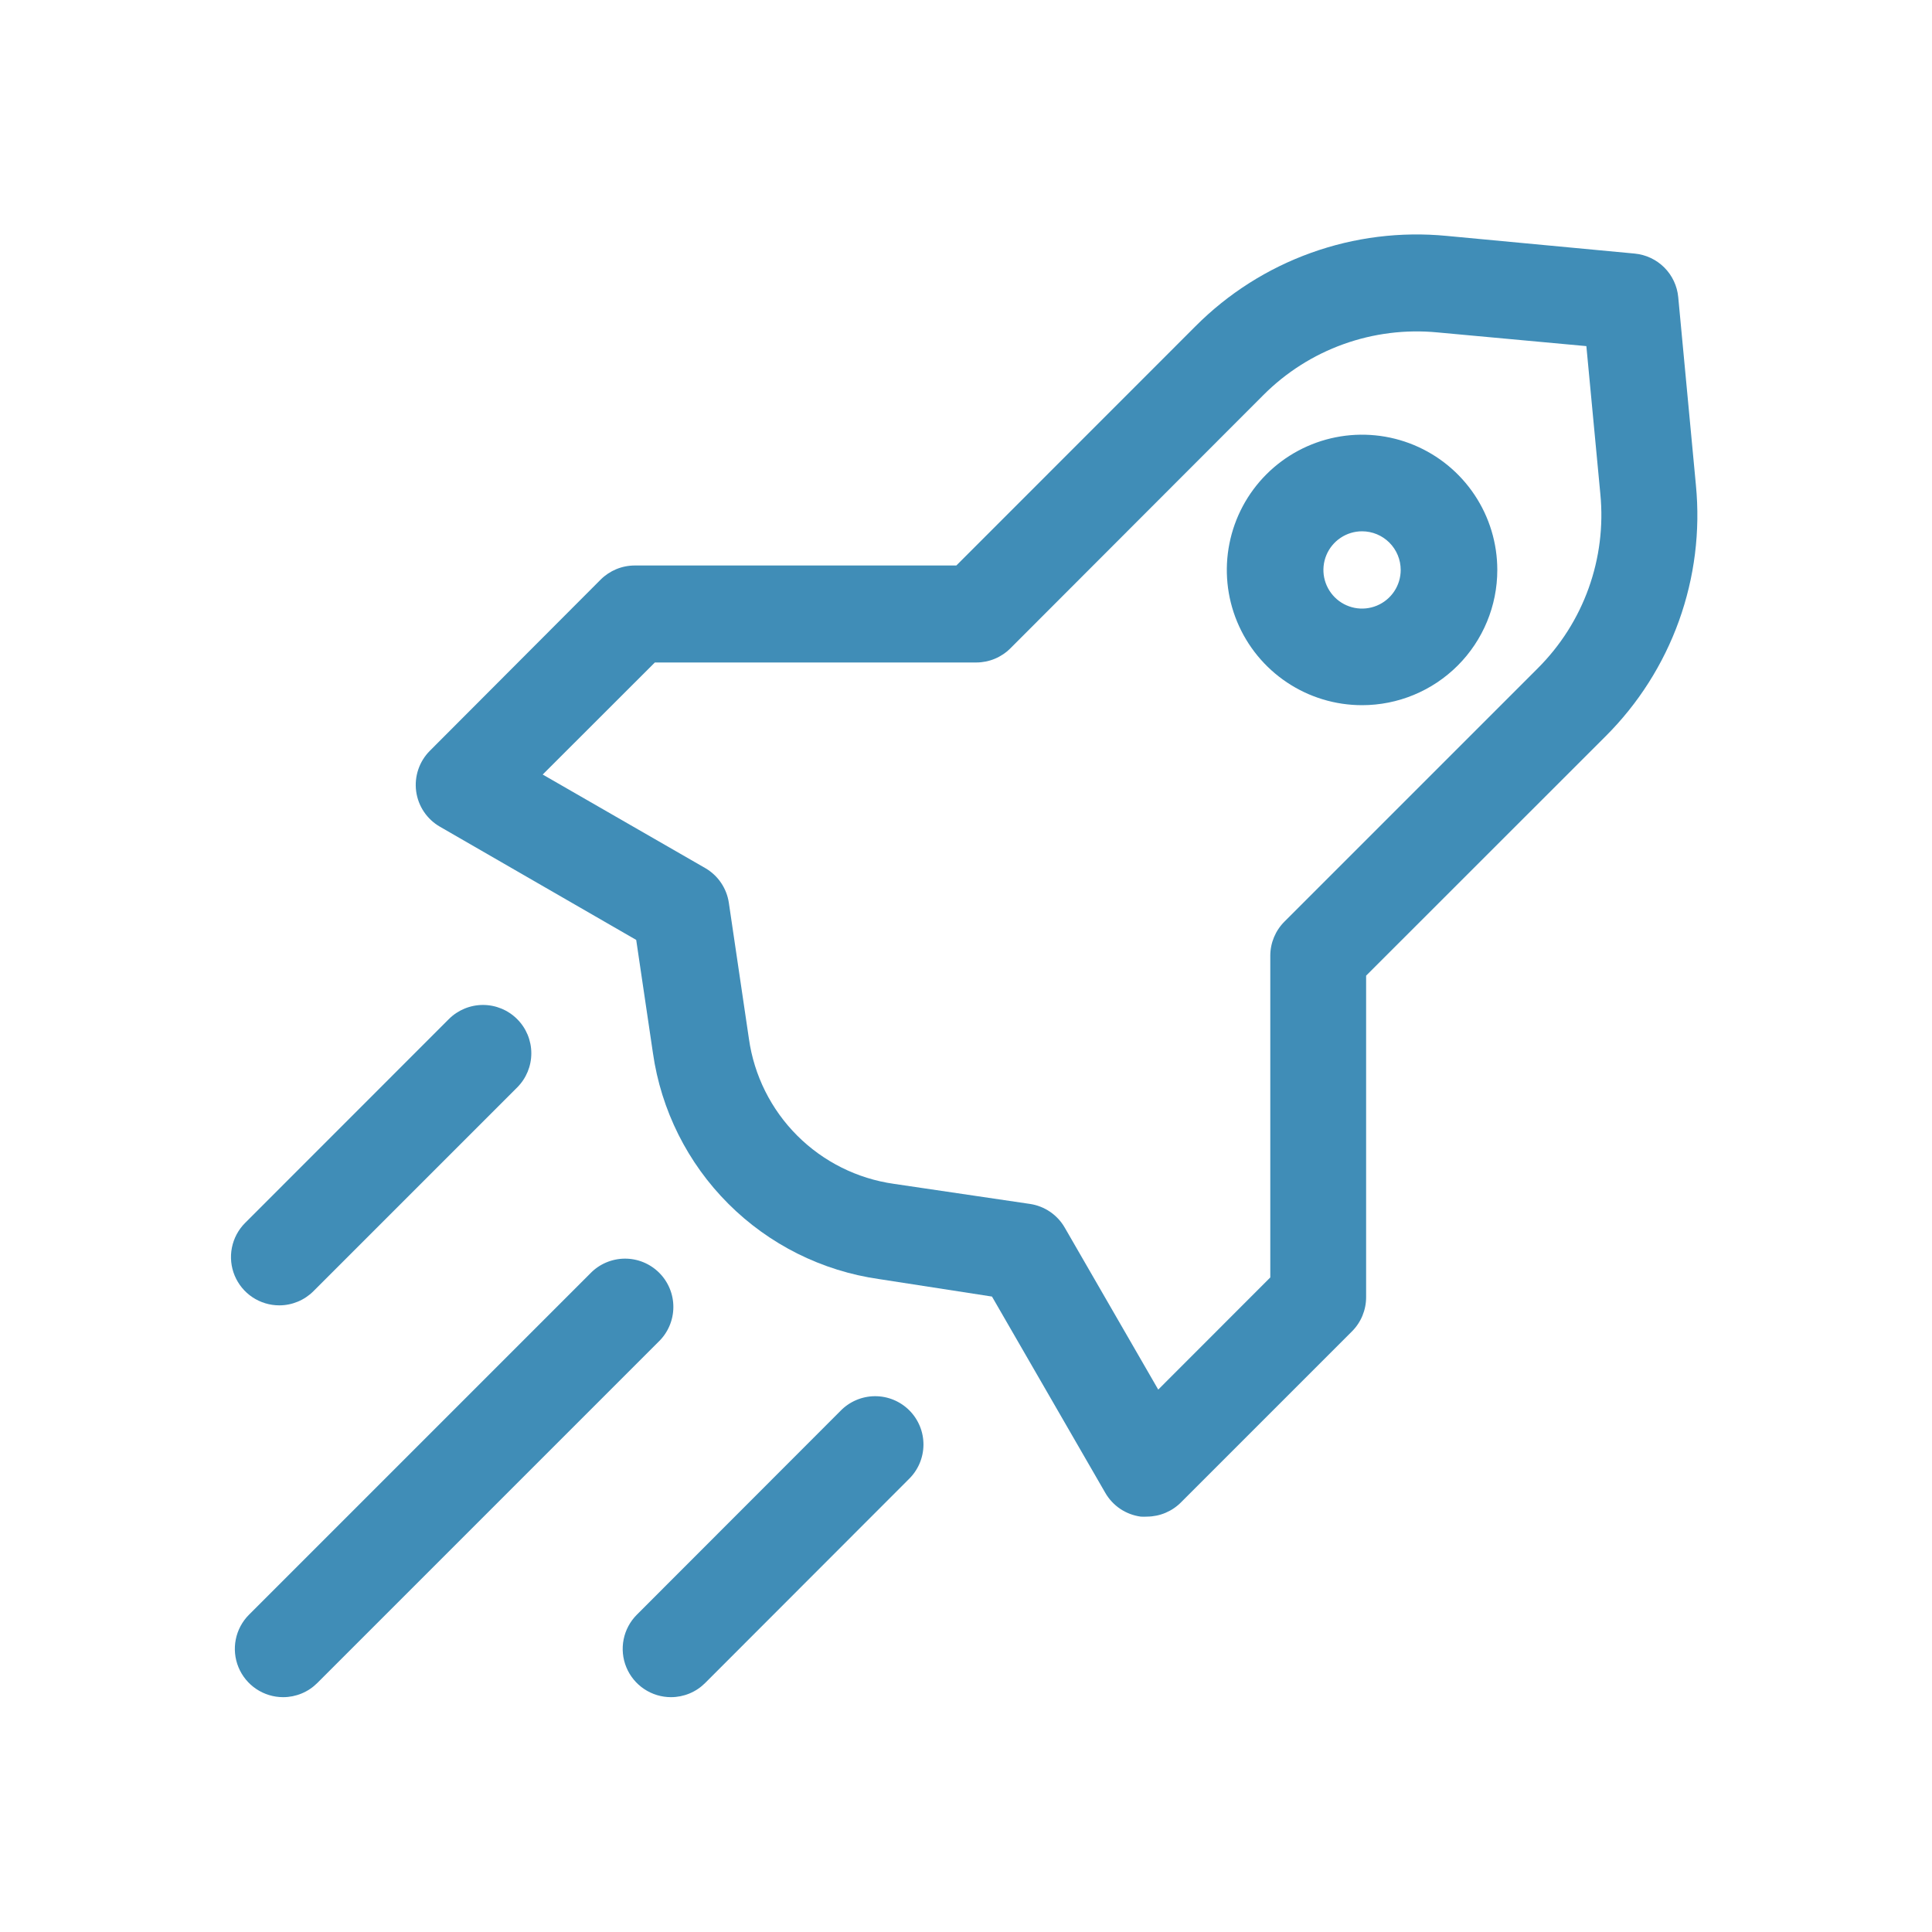 <?xml version="1.0" encoding="UTF-8"?> <svg xmlns="http://www.w3.org/2000/svg" width="100" height="100" viewBox="0 0 100 100" fill="none"><path d="M59.375 78.5C59.265 78.507 59.155 78.507 59.045 78.5C58.665 78.449 58.303 78.312 57.984 78.099C57.666 77.885 57.401 77.602 57.21 77.27L51.345 67.11L45.5 66.205C42.545 65.784 39.806 64.415 37.696 62.304C35.585 60.194 34.216 57.455 33.795 54.5L32.93 48.65L22.77 42.79C22.438 42.599 22.155 42.334 21.941 42.016C21.728 41.698 21.591 41.335 21.54 40.955C21.49 40.575 21.528 40.188 21.651 39.825C21.774 39.461 21.979 39.131 22.25 38.86L31.09 30C31.559 29.533 32.193 29.27 32.855 29.27H49.5L61.88 16.885C63.566 15.193 65.607 13.896 67.855 13.088C70.103 12.279 72.502 11.98 74.88 12.21L84.61 13.125C85.19 13.18 85.732 13.435 86.144 13.846C86.555 14.258 86.811 14.8 86.865 15.38L87.78 25.11C88.011 27.488 87.711 29.887 86.903 32.135C86.094 34.383 84.797 36.424 83.105 38.11L70.71 50.5V67.145C70.71 67.807 70.447 68.442 69.98 68.91L61.14 77.75C60.91 77.985 60.635 78.172 60.332 78.301C60.029 78.43 59.704 78.497 59.375 78.5ZM28.09 40.09L36.5 44.93C36.827 45.118 37.107 45.378 37.319 45.69C37.531 46.001 37.67 46.357 37.725 46.73L38.765 53.775C39.033 55.669 39.91 57.425 41.263 58.778C42.615 60.13 44.371 61.007 46.265 61.275L53.31 62.315C53.683 62.37 54.039 62.509 54.35 62.721C54.662 62.933 54.922 63.213 55.11 63.54L59.95 71.925L65.75 66.12V49.465C65.751 48.803 66.016 48.168 66.485 47.7L79.6 34.585C80.77 33.417 81.668 32.004 82.227 30.448C82.786 28.892 82.994 27.231 82.835 25.585L82.11 17.915L74.4 17.205C72.754 17.047 71.094 17.255 69.537 17.814C67.981 18.373 66.569 19.27 65.4 20.44L52.3 33.555C51.832 34.024 51.197 34.289 50.535 34.29H33.895L28.09 40.09Z" fill="#408DB7"></path><path d="M14.655 87.845C14.16 87.845 13.677 87.698 13.266 87.423C12.854 87.148 12.534 86.757 12.345 86.3C12.156 85.843 12.107 85.34 12.204 84.855C12.301 84.37 12.54 83.924 12.89 83.575L30.555 65.91C30.786 65.671 31.061 65.481 31.366 65.35C31.672 65.219 32 65.15 32.331 65.147C32.663 65.144 32.993 65.207 33.3 65.333C33.607 65.459 33.886 65.644 34.121 65.879C34.356 66.114 34.541 66.393 34.667 66.7C34.793 67.007 34.856 67.337 34.853 67.668C34.85 68.001 34.781 68.329 34.65 68.633C34.519 68.939 34.329 69.214 34.09 69.445L16.425 87.11C16.193 87.343 15.917 87.528 15.613 87.654C15.309 87.78 14.984 87.845 14.655 87.845Z" fill="#408DB7"></path><path d="M14.455 67.565C13.961 67.565 13.478 67.418 13.067 67.144C12.656 66.87 12.336 66.48 12.146 66.023C11.957 65.567 11.907 65.065 12.003 64.58C12.099 64.095 12.336 63.65 12.685 63.3L23.23 52.75C23.699 52.281 24.335 52.017 24.998 52.016C25.662 52.016 26.298 52.279 26.767 52.748C27.237 53.216 27.501 53.852 27.501 54.516C27.502 55.179 27.239 55.816 26.77 56.285L16.22 66.835C15.751 67.302 15.117 67.565 14.455 67.565Z" fill="#408DB7"></path><path d="M34.73 87.845C34.235 87.845 33.752 87.698 33.341 87.423C32.929 87.148 32.609 86.757 32.42 86.3C32.231 85.843 32.182 85.34 32.279 84.855C32.376 84.37 32.615 83.924 32.965 83.575L43.5 73.03C43.731 72.791 44.007 72.601 44.312 72.47C44.617 72.339 44.944 72.27 45.276 72.267C45.608 72.264 45.938 72.327 46.245 72.453C46.552 72.579 46.831 72.764 47.066 72.999C47.301 73.234 47.486 73.513 47.612 73.82C47.738 74.127 47.801 74.457 47.798 74.788C47.795 75.121 47.726 75.448 47.595 75.754C47.464 76.058 47.274 76.334 47.035 76.565L36.5 87.11C36.268 87.343 35.992 87.528 35.688 87.654C35.385 87.78 35.059 87.845 34.73 87.845Z" fill="#408DB7"></path><path d="M70.5 36.5C69.115 36.5 67.762 36.09 66.611 35.32C65.46 34.551 64.563 33.458 64.033 32.179C63.503 30.9 63.364 29.492 63.635 28.134C63.905 26.776 64.571 25.529 65.55 24.55C66.529 23.571 67.776 22.905 69.134 22.634C70.492 22.364 71.9 22.503 73.179 23.033C74.458 23.563 75.551 24.46 76.32 25.611C77.09 26.762 77.5 28.116 77.5 29.5C77.5 31.357 76.763 33.137 75.45 34.45C74.137 35.763 72.356 36.5 70.5 36.5ZM70.5 27.5C70.104 27.5 69.718 27.617 69.389 27.837C69.06 28.057 68.804 28.369 68.652 28.735C68.501 29.1 68.461 29.502 68.538 29.89C68.616 30.278 68.806 30.634 69.086 30.914C69.365 31.194 69.722 31.384 70.11 31.462C70.498 31.539 70.9 31.499 71.265 31.348C71.631 31.196 71.943 30.94 72.163 30.611C72.383 30.282 72.5 29.896 72.5 29.5C72.5 28.97 72.289 28.461 71.914 28.086C71.539 27.711 71.03 27.5 70.5 27.5Z" fill="#408DB7"></path></svg> 